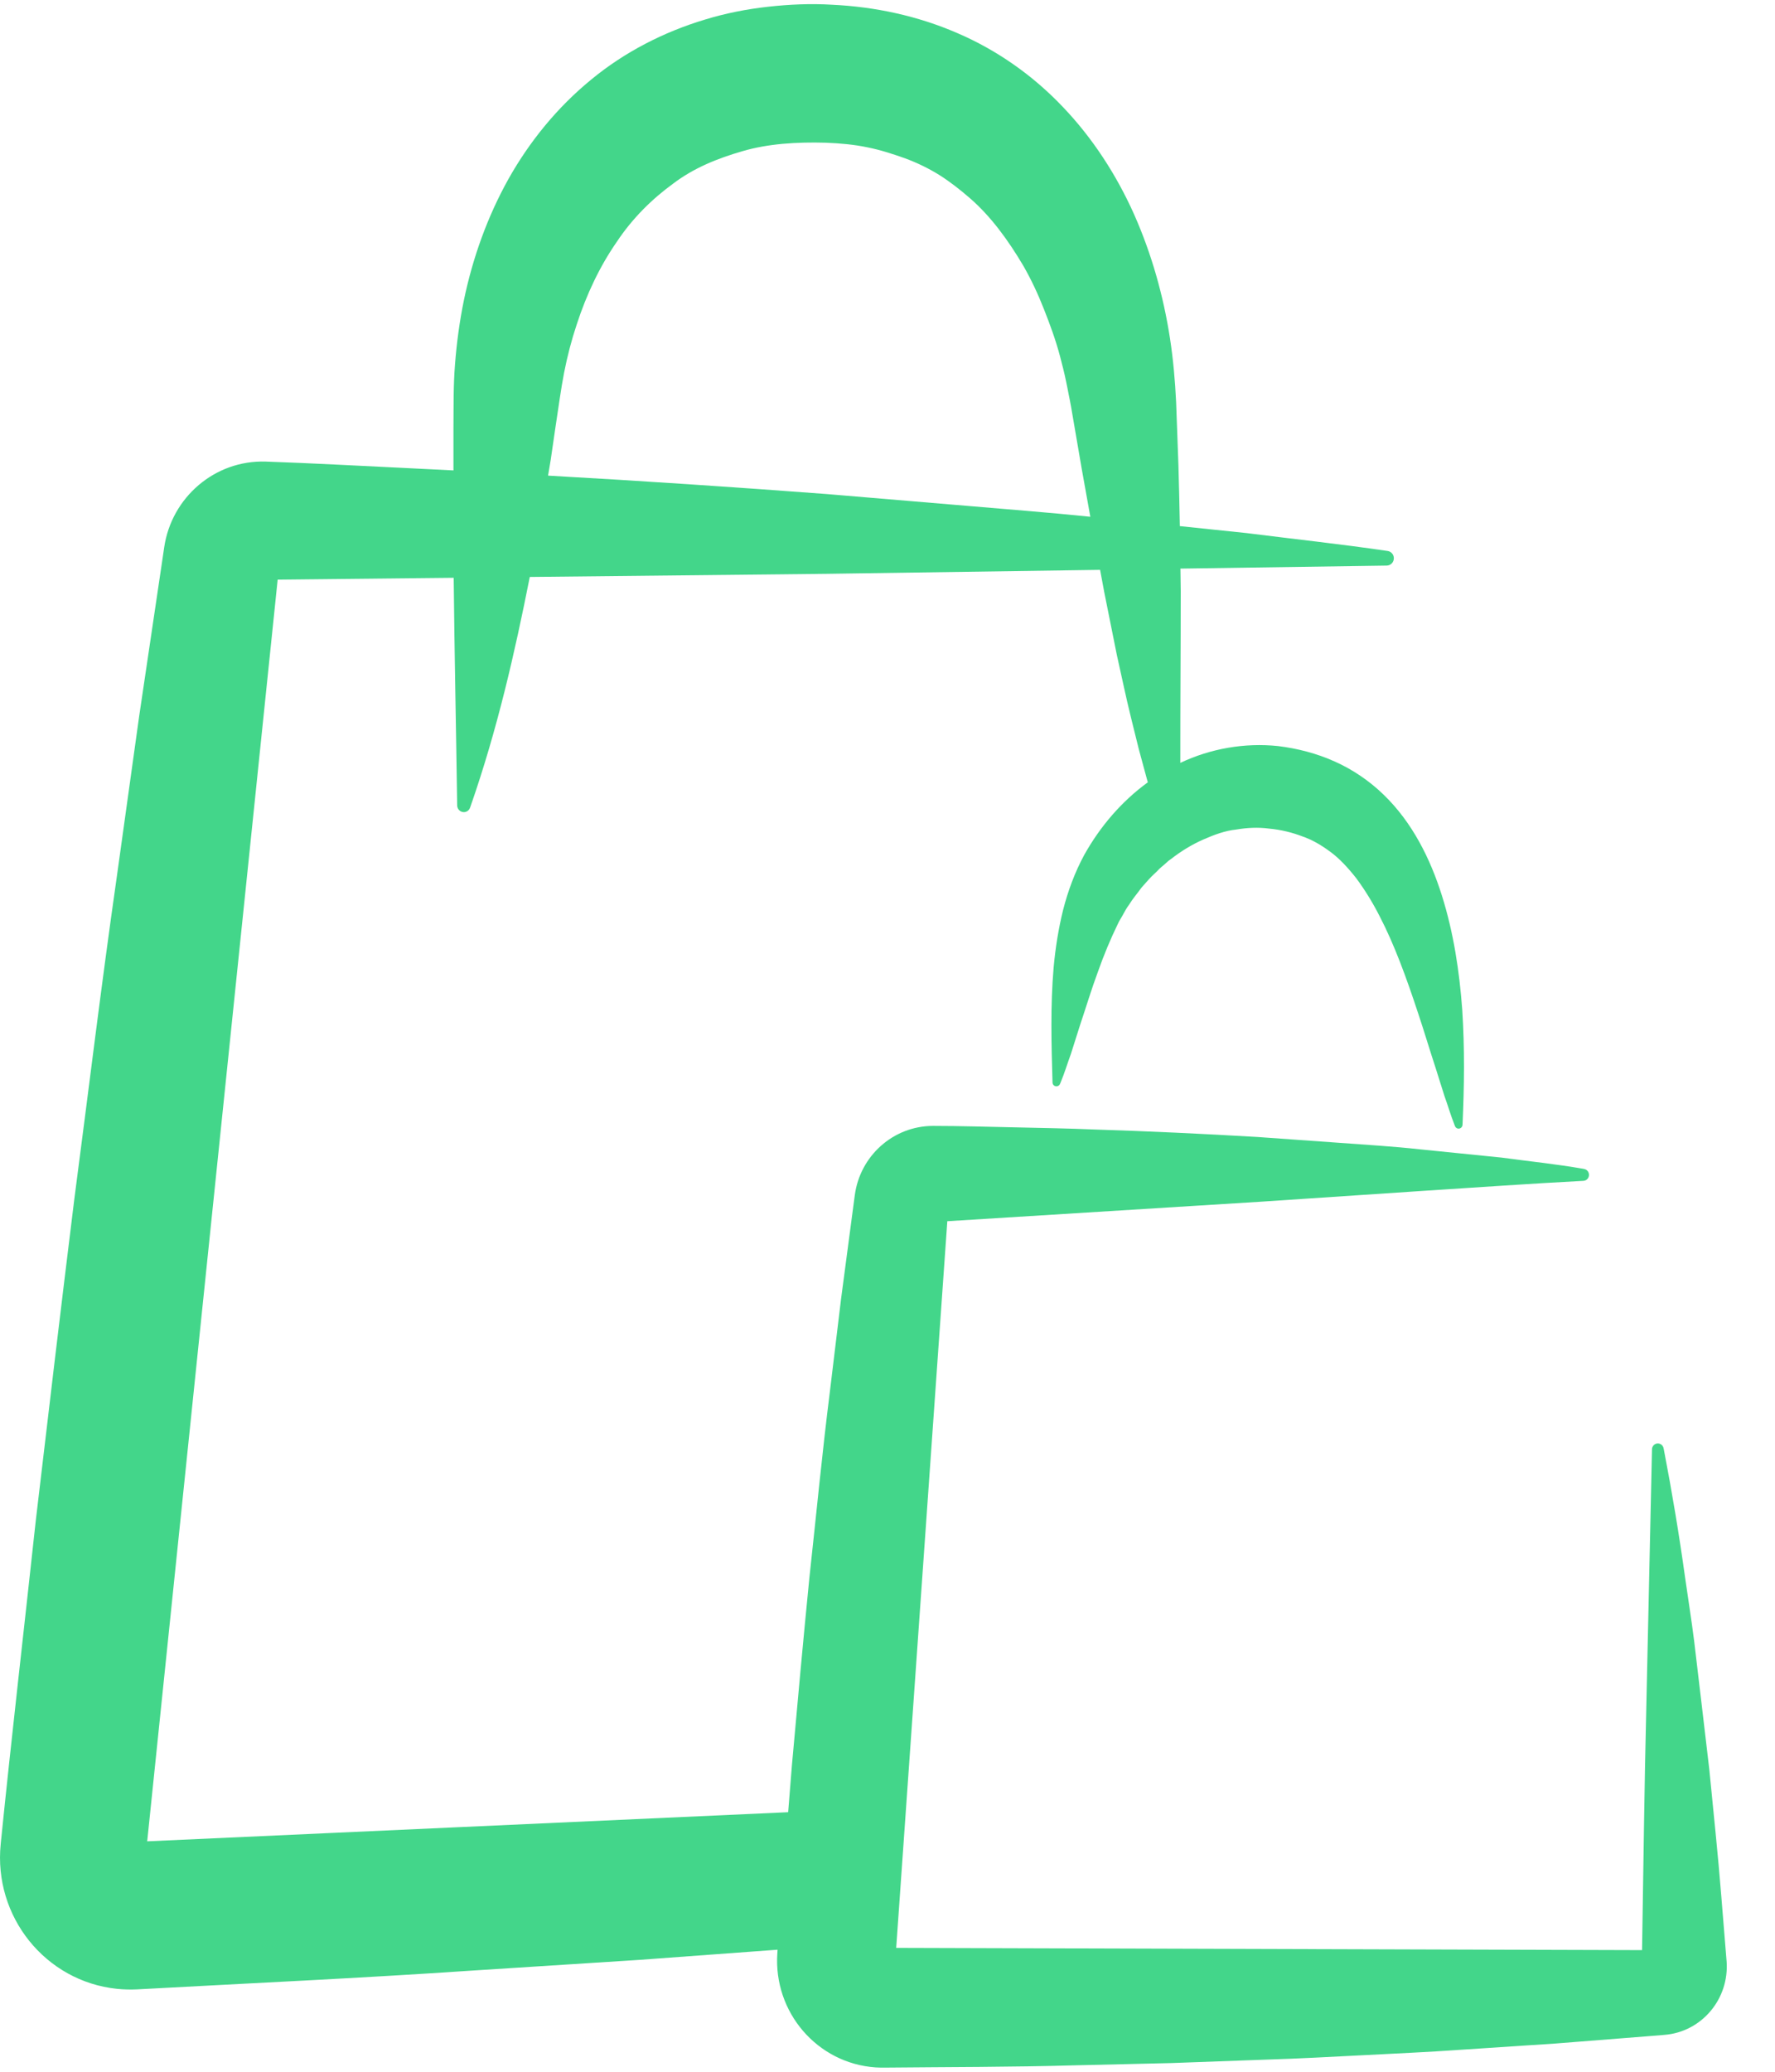 <svg width="30" height="35" viewBox="0 0 30 35" fill="none" xmlns="http://www.w3.org/2000/svg">
<path fill-rule="evenodd" clip-rule="evenodd" d="M13.968 8.346L16.336 8.545C17.033 8.605 17.731 8.658 18.428 8.73L18.282 7.917L18.104 6.88C18.089 6.789 18.075 6.73 18.06 6.653C18.046 6.581 18.033 6.509 18.017 6.438C17.988 6.295 17.951 6.154 17.915 6.016C17.841 5.737 17.743 5.473 17.642 5.218C17.542 4.963 17.427 4.72 17.298 4.494C17.034 4.047 16.743 3.654 16.401 3.355C16.23 3.207 16.058 3.071 15.875 2.956C15.692 2.842 15.498 2.749 15.295 2.674C15.091 2.602 14.883 2.533 14.66 2.489C14.438 2.442 14.202 2.421 13.96 2.411C13.464 2.397 12.979 2.428 12.553 2.553C12.125 2.676 11.725 2.838 11.376 3.103C11.025 3.359 10.693 3.681 10.423 4.088C10.144 4.489 9.916 4.963 9.747 5.483C9.66 5.743 9.589 6.016 9.534 6.296L9.496 6.508L9.462 6.723L9.385 7.238L9.308 7.767L9.263 8.035C10.832 8.123 12.4 8.228 13.968 8.346ZM0.012 31.153L0.014 31.13C0.198 29.314 0.409 27.501 0.605 25.686C0.818 23.874 1.033 22.061 1.257 20.25C1.495 18.44 1.714 16.628 1.973 14.82L2.351 12.107L2.753 9.397L2.775 9.247C2.899 8.403 3.631 7.769 4.494 7.798C5.283 7.825 6.073 7.87 6.862 7.907C7.13 7.921 7.397 7.934 7.664 7.947L7.664 7.224C7.667 6.873 7.661 6.51 7.691 6.147C7.719 5.786 7.768 5.425 7.841 5.069C7.989 4.358 8.237 3.663 8.593 3.025C8.951 2.388 9.422 1.811 9.989 1.347C10.554 0.88 11.218 0.54 11.914 0.331C12.263 0.224 12.621 0.154 12.981 0.114C13.341 0.074 13.704 0.058 14.065 0.08C14.787 0.114 15.51 0.268 16.18 0.559C16.852 0.847 17.463 1.278 17.966 1.809C18.472 2.339 18.873 2.961 19.17 3.626C19.465 4.292 19.663 4.997 19.774 5.713C19.829 6.071 19.861 6.434 19.878 6.792L19.917 7.858C19.927 8.202 19.935 8.545 19.941 8.888L21.071 9.006C21.86 9.106 22.648 9.19 23.437 9.306L23.453 9.308C23.512 9.317 23.557 9.367 23.558 9.429C23.559 9.498 23.505 9.554 23.437 9.555L19.951 9.606C19.953 9.734 19.955 9.862 19.956 9.989C19.956 10.957 19.948 11.922 19.949 12.888C20.459 12.646 21.037 12.545 21.601 12.604C21.929 12.644 22.255 12.728 22.559 12.865C22.864 13.001 23.146 13.193 23.386 13.426C23.87 13.894 24.175 14.508 24.371 15.132C24.568 15.759 24.666 16.409 24.714 17.058C24.756 17.707 24.748 18.357 24.719 19.003C24.718 19.028 24.702 19.052 24.677 19.062C24.643 19.076 24.604 19.059 24.591 19.024L24.581 18.998C24.517 18.836 24.471 18.675 24.413 18.515L24.263 18.039C24.16 17.726 24.069 17.418 23.969 17.12C23.773 16.525 23.568 15.96 23.318 15.479C23.196 15.239 23.06 15.022 22.922 14.836C22.778 14.654 22.637 14.502 22.484 14.39C22.332 14.278 22.184 14.189 22.012 14.13C21.846 14.066 21.654 14.017 21.447 13.998C21.262 13.974 21.079 13.983 20.895 14.014C20.708 14.033 20.523 14.101 20.337 14.183C20.15 14.265 19.965 14.377 19.789 14.514C19.741 14.544 19.704 14.586 19.66 14.622C19.614 14.657 19.575 14.698 19.535 14.739C19.447 14.816 19.374 14.905 19.294 14.994C19.226 15.09 19.145 15.181 19.082 15.285C19.044 15.335 19.015 15.388 18.986 15.441C18.958 15.497 18.921 15.545 18.892 15.611C18.77 15.861 18.657 16.132 18.555 16.421C18.448 16.708 18.357 17.013 18.252 17.325L18.101 17.801C18.042 17.962 17.994 18.123 17.927 18.285L17.916 18.311C17.907 18.335 17.884 18.351 17.857 18.352C17.82 18.353 17.789 18.324 17.789 18.287C17.77 17.642 17.752 16.993 17.808 16.341C17.838 16.016 17.889 15.691 17.968 15.372C18.05 15.052 18.166 14.737 18.324 14.445C18.591 13.966 18.956 13.538 19.4 13.216C19.397 13.207 19.395 13.198 19.392 13.19L19.248 12.659L19.116 12.126C19.028 11.772 18.956 11.417 18.876 11.064L18.664 10.007L18.593 9.627L13.973 9.694L8.954 9.747C8.7 11.03 8.406 12.32 7.958 13.607L7.945 13.644C7.93 13.688 7.889 13.719 7.841 13.72C7.778 13.72 7.728 13.67 7.727 13.607C7.709 12.325 7.681 11.044 7.668 9.761L4.693 9.792L2.488 31.107L13.321 30.615C13.342 30.349 13.364 30.082 13.385 29.816C13.479 28.764 13.575 27.712 13.679 26.662C13.794 25.611 13.894 24.56 14.026 23.511L14.216 21.937L14.424 20.365L14.447 20.193C14.534 19.531 15.094 19.021 15.771 19.021C16.227 19.021 16.684 19.036 17.14 19.045C17.597 19.055 18.054 19.063 18.511 19.082C19.425 19.111 20.339 19.154 21.254 19.208L22.628 19.306C23.086 19.34 23.544 19.366 24.002 19.417L25.378 19.556C25.839 19.619 26.293 19.664 26.762 19.746L26.774 19.749C26.819 19.757 26.854 19.795 26.856 19.843C26.859 19.899 26.817 19.946 26.762 19.949C25.863 19.996 24.948 20.061 24.042 20.119L21.316 20.301L16.011 20.631L15.147 32.907L27.753 32.945C27.776 31.562 27.792 30.178 27.826 28.795L27.921 24.483C27.922 24.438 27.954 24.397 28.001 24.387C28.055 24.377 28.107 24.412 28.117 24.467L28.121 24.486C28.26 25.207 28.38 25.927 28.48 26.647C28.531 27.007 28.589 27.367 28.634 27.727L28.762 28.807L28.889 29.887L28.996 30.966C29.069 31.686 29.121 32.405 29.181 33.124L29.182 33.132C29.23 33.77 28.76 34.328 28.13 34.377L27.91 34.395L26.288 34.523L24.666 34.63C24.126 34.669 23.585 34.691 23.044 34.72C22.504 34.747 21.963 34.778 21.422 34.794L19.8 34.853L18.178 34.891C17.096 34.922 16.015 34.919 14.934 34.93C14.889 34.93 14.84 34.929 14.795 34.926C13.813 34.857 13.071 33.996 13.138 33L13.14 32.974C13.141 32.962 13.142 32.95 13.142 32.938L10.803 33.11L7.976 33.291C6.091 33.419 4.205 33.505 2.319 33.608C2.21 33.613 2.088 33.611 1.976 33.599C0.767 33.473 -0.113 32.378 0.012 31.153Z" fill="#43D68A"/>
</svg>
